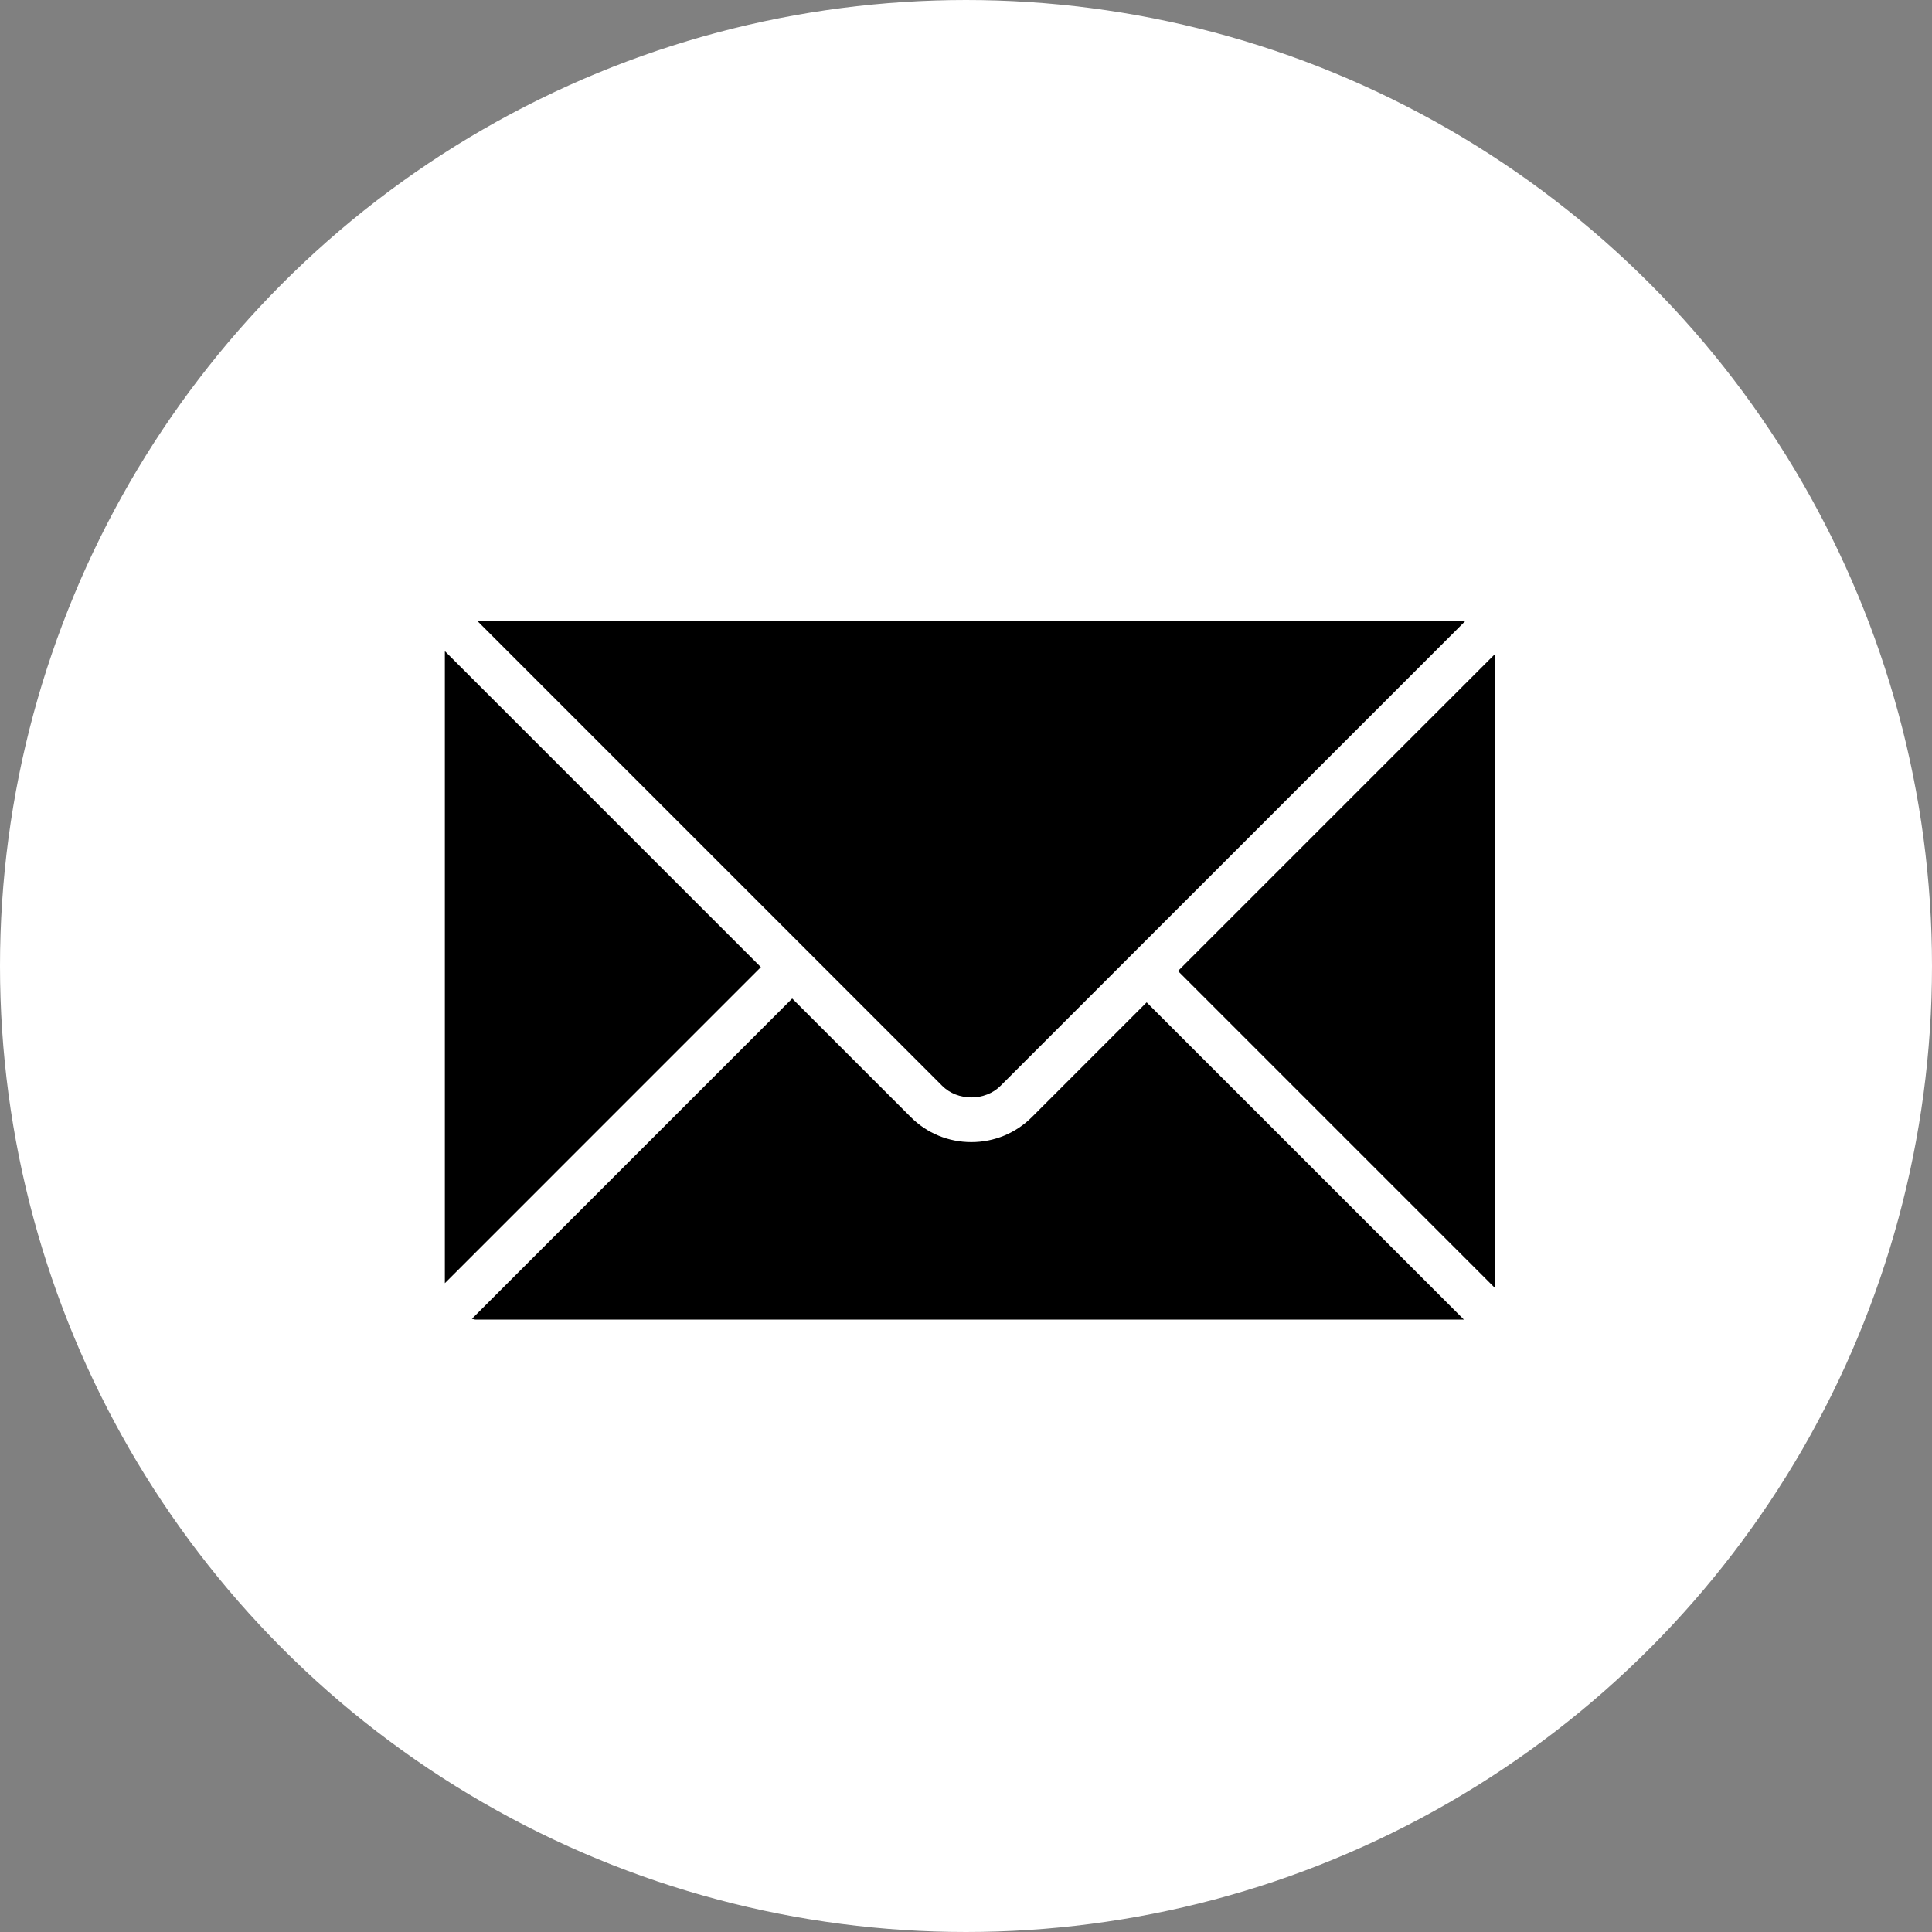 <?xml version="1.0" encoding="UTF-8"?> <svg xmlns="http://www.w3.org/2000/svg" width="74" height="74" viewBox="0 0 74 74" fill="none"><rect x="0" y="0" width="74" height="74" fill="#808080" stroke="none"/><g clip-path="url(#clip0_2060_11172)"><circle cx="37" cy="37" r="36.5" fill="white" stroke="white"></circle><path fill-rule="evenodd" clip-rule="evenodd" d="M56.102 23.785C56.095 23.783 56.089 23.781 56.081 23.781H18.28L36.086 41.587C36.679 42.183 37.73 42.182 38.323 41.589L56.122 23.79C56.115 23.789 56.109 23.787 56.102 23.785ZM17.042 24.958C17.04 24.963 17.039 24.967 17.039 24.972V49.149L29.143 37.044L17.044 24.945C17.044 24.95 17.043 24.954 17.042 24.958ZM18.139 50.528C18.168 50.536 18.198 50.544 18.23 50.544H56.072L43.919 38.392L39.523 42.788C38.905 43.404 38.083 43.745 37.205 43.745C36.327 43.745 35.504 43.406 34.886 42.788L30.343 38.245L18.075 50.514C18.097 50.516 18.118 50.522 18.139 50.528ZM45.119 37.192L57.272 49.345V25.04L45.119 37.192Z" fill="black"></path></g><defs><clipPath id="clip0_2060_11172"><rect width="74" height="74" fill="white"></rect></clipPath></defs></svg> 